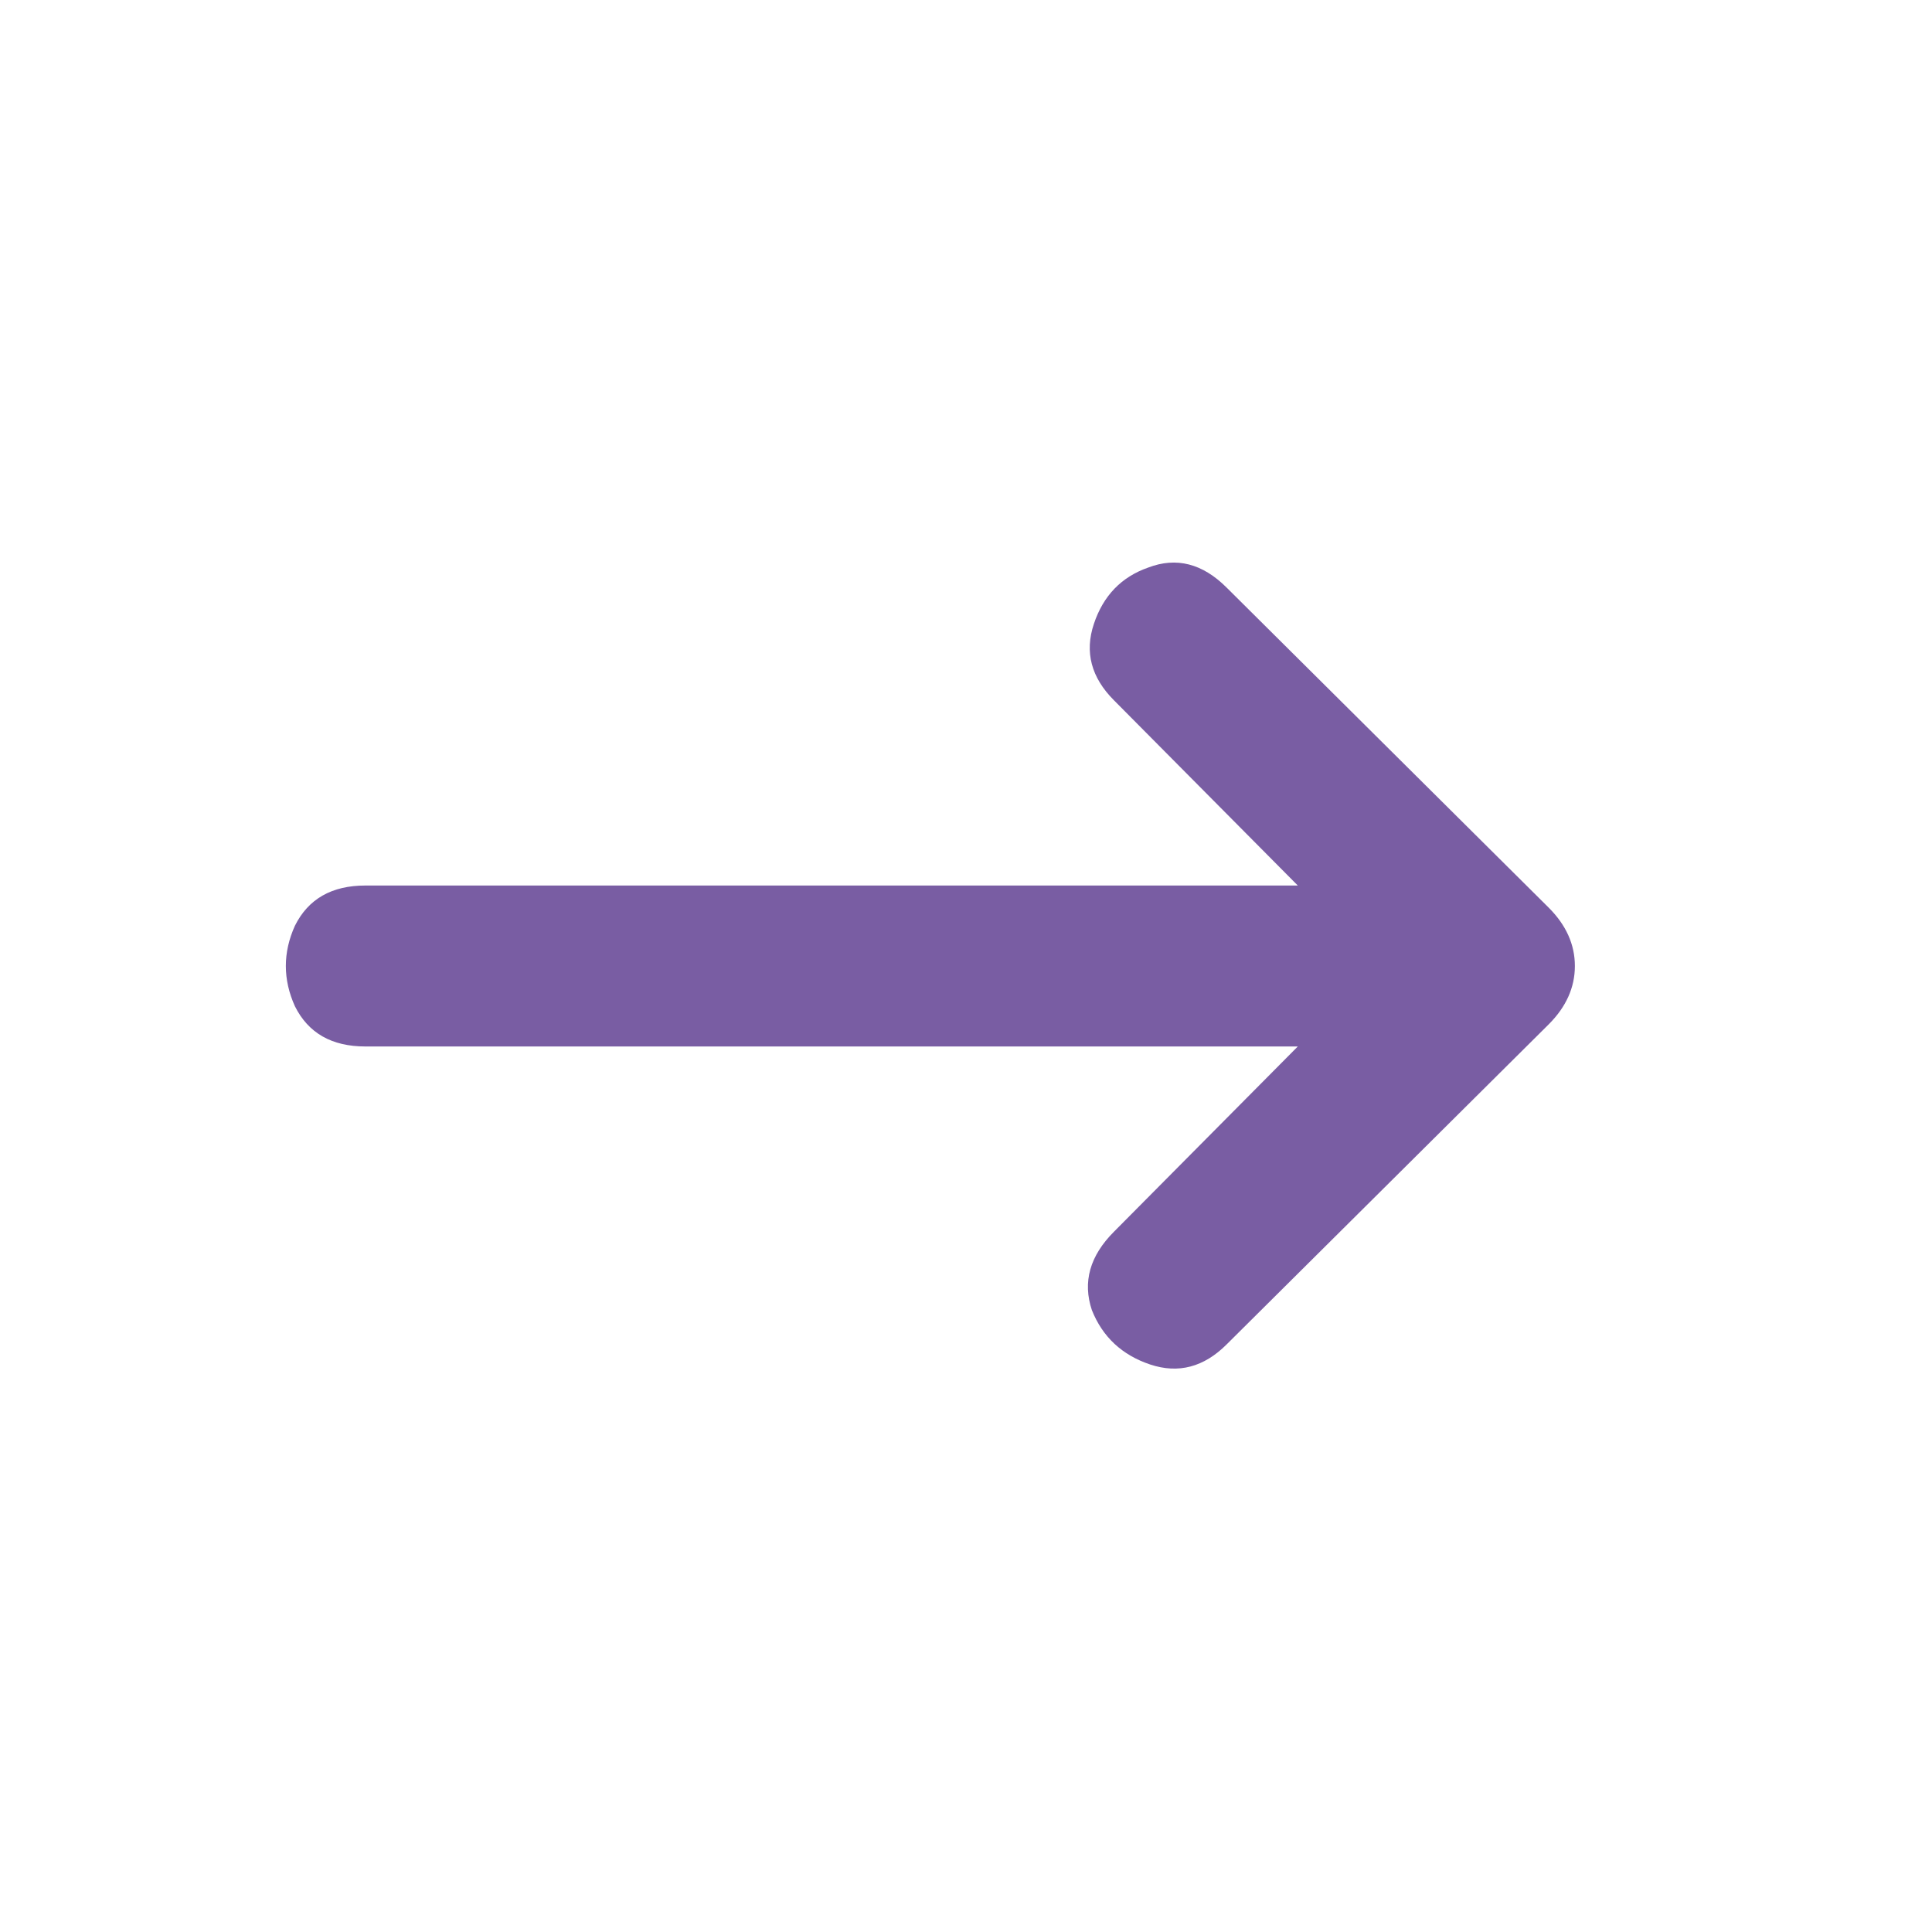 <?xml version="1.0" encoding="UTF-8"?> <svg xmlns="http://www.w3.org/2000/svg" width="26" height="26" viewBox="0 0 26 26" fill="none"><path d="M14.992 9.425C14.685 9.118 14.594 8.775 14.721 8.396C14.847 8.017 15.091 7.764 15.452 7.638C15.831 7.493 16.183 7.583 16.508 7.908L20.842 12.215C21.076 12.449 21.194 12.711 21.194 13C21.194 13.289 21.076 13.551 20.842 13.785L16.508 18.092C16.201 18.399 15.858 18.489 15.479 18.363C15.1 18.236 14.838 17.992 14.694 17.631C14.567 17.252 14.667 16.9 14.992 16.575L18.54 13L14.992 9.425ZM20.083 11.917V14.083H4.917C4.465 14.083 4.149 13.903 3.969 13.542C3.806 13.181 3.806 12.819 3.969 12.458C4.149 12.097 4.465 11.917 4.917 11.917H20.083Z" fill="#795DA3"></path></svg> 